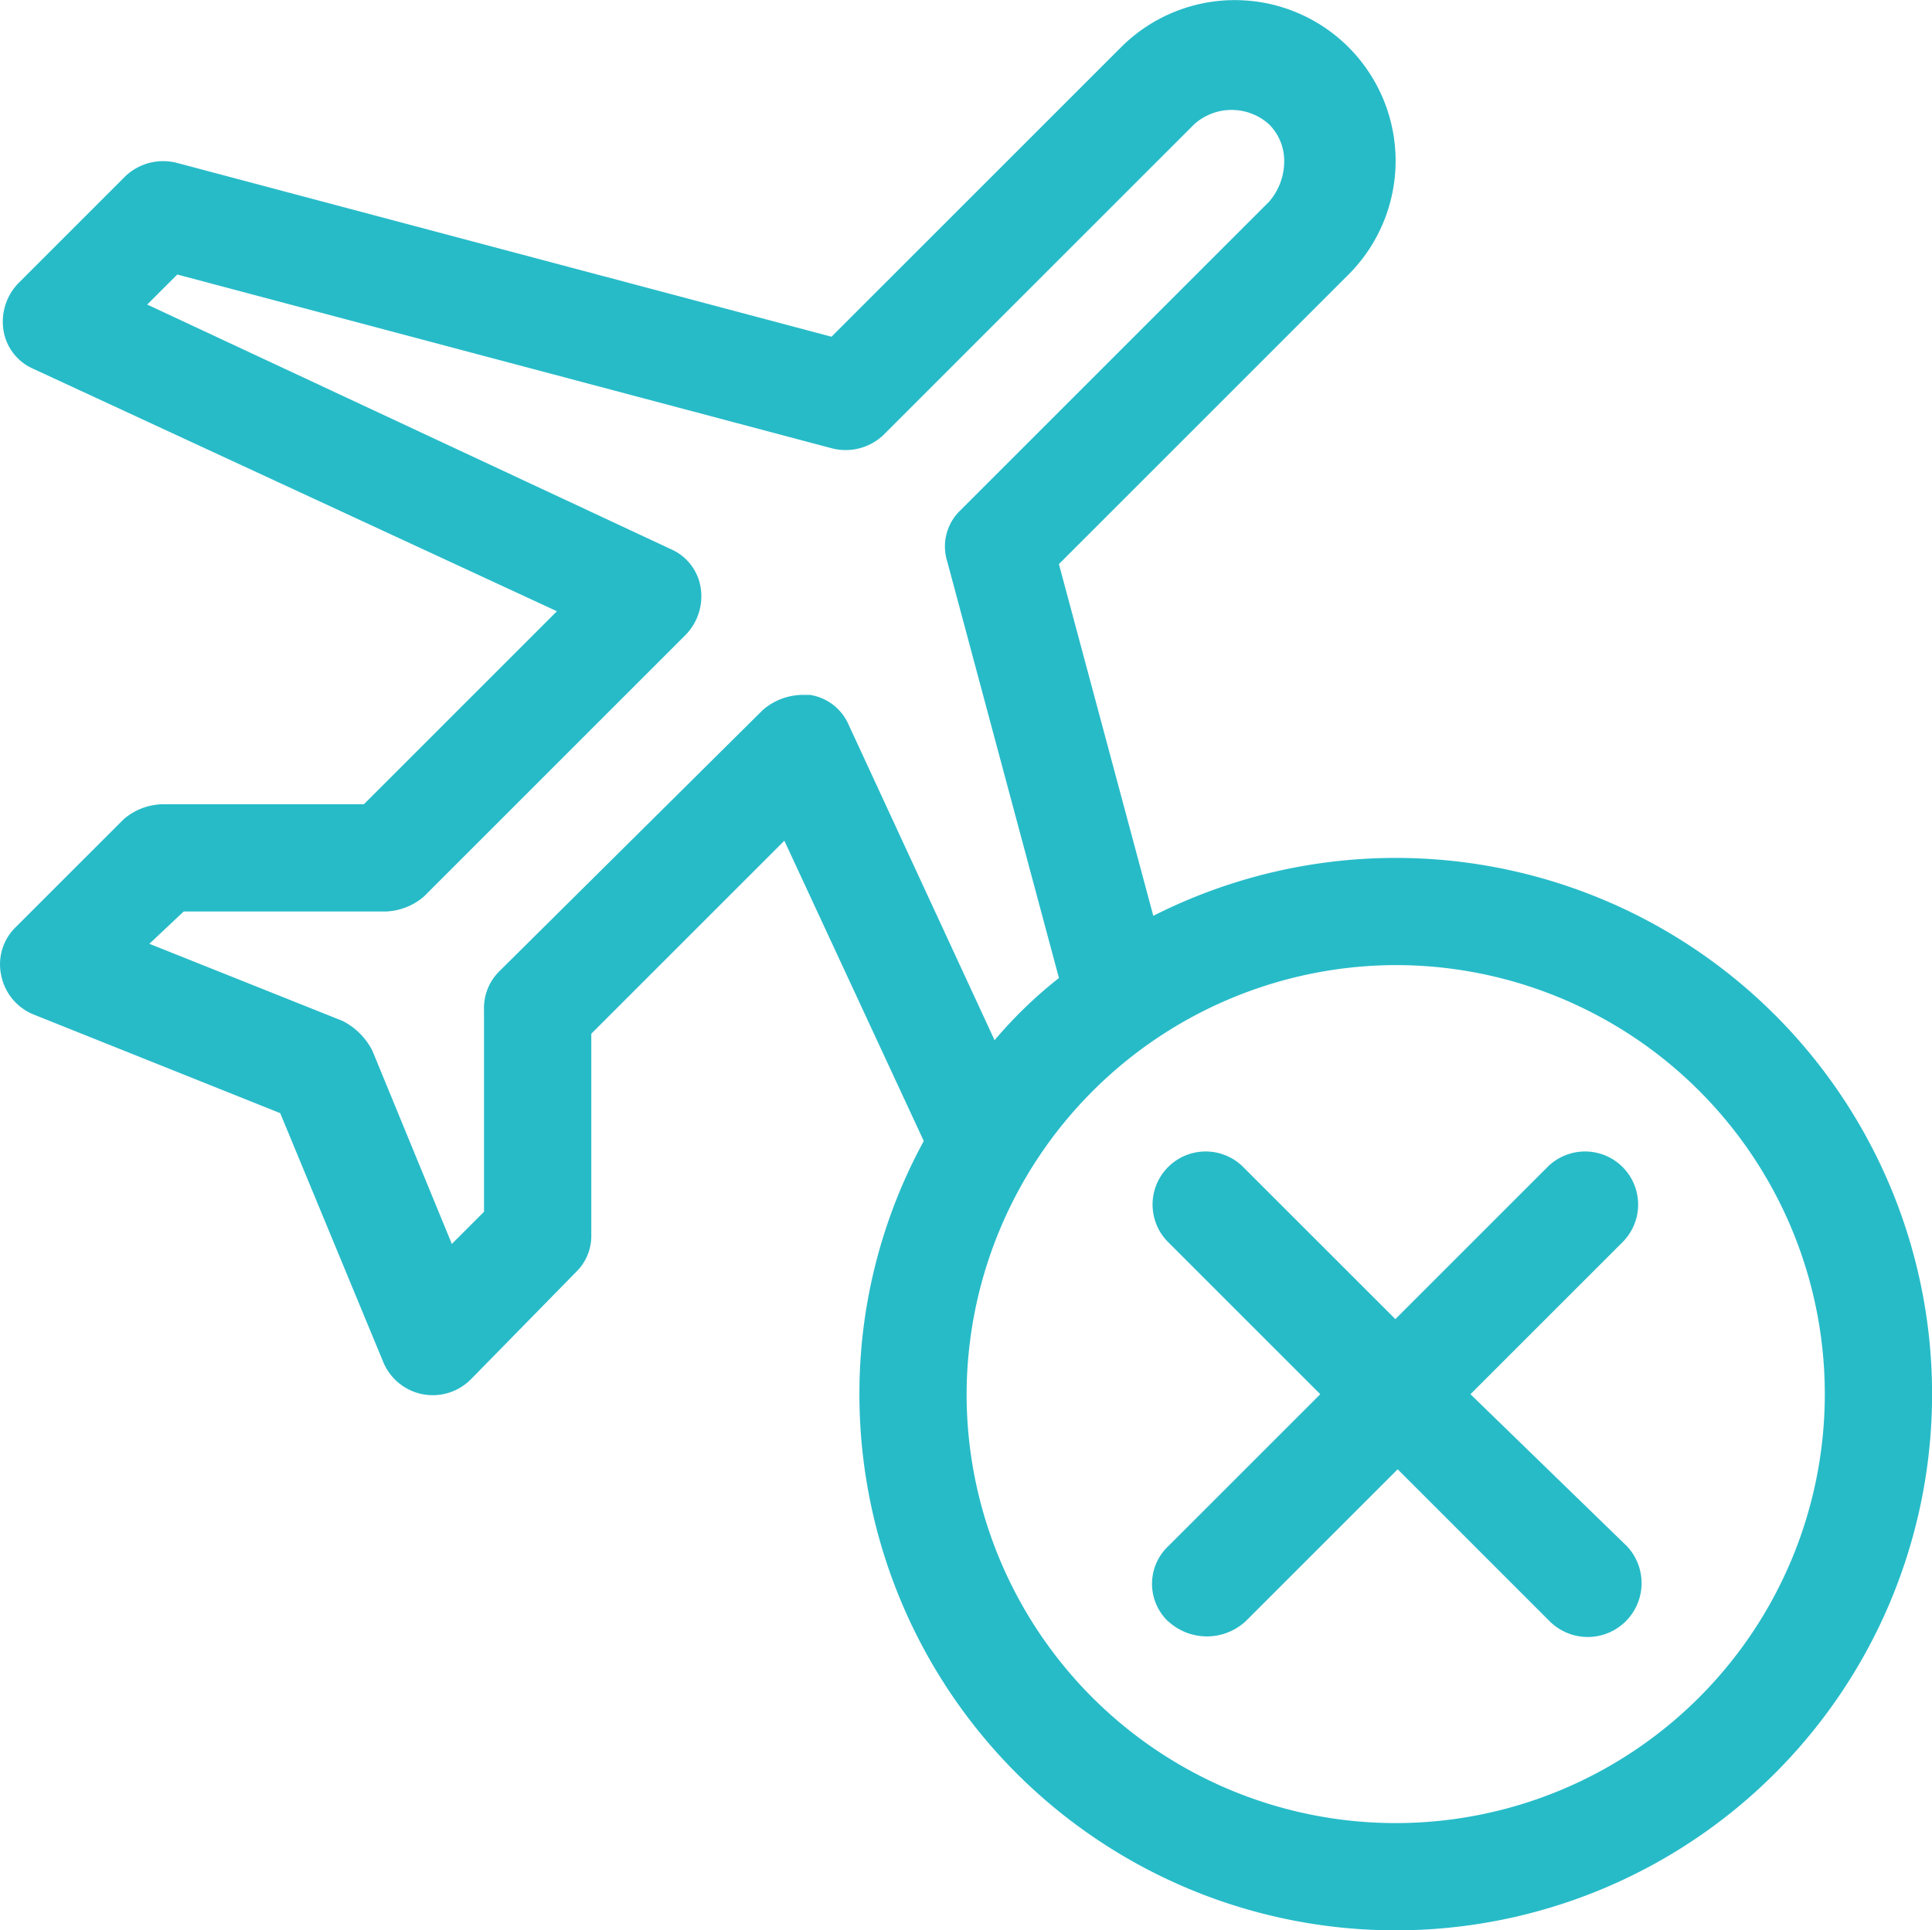 <svg xmlns="http://www.w3.org/2000/svg" xmlns:xlink="http://www.w3.org/1999/xlink" id="Group_544" data-name="Group 544" width="49.527" height="49.493" viewBox="0 0 49.527 49.493"><defs><clipPath id="clip-path"><rect id="Rectangle_446" data-name="Rectangle 446" width="49.527" height="49.493" fill="#27bbc8"></rect></clipPath></defs><g id="Group_543" data-name="Group 543" clip-path="url(#clip-path)"><path id="Path_275" data-name="Path 275" d="M9.823,34.92a1.374,1.374,0,0,0,2.255.44l2.695-2.75a1.288,1.288,0,0,0,.385-.935V26.506l4.949-4.949,3.574,7.7a13.535,13.535,0,0,0-1.65,6.489,13.749,13.749,0,1,0,7.534-12.263l-2.42-9.019,7.424-7.424A4.122,4.122,0,1,0,28.74,1.21L21.316,8.634,4.544,4.179a1.408,1.408,0,0,0-1.32.33L.474,7.259a1.418,1.418,0,0,0-.385,1.21,1.3,1.3,0,0,0,.77.99l13.418,6.214L9.328,20.622H4.159a1.581,1.581,0,0,0-.99.385l-2.75,2.75a1.33,1.33,0,0,0-.385,1.265,1.369,1.369,0,0,0,.825.99l6.324,2.53ZM35.779,24.746a11,11,0,1,1-11,11,11.031,11.031,0,0,1,11-11M4.709,23.372H9.878a1.581,1.581,0,0,0,.99-.385l6.709-6.709a1.418,1.418,0,0,0,.385-1.21,1.3,1.3,0,0,0-.77-.99L3.774,7.809l.77-.77,16.773,4.454a1.408,1.408,0,0,0,1.32-.33L30.61,3.19a1.433,1.433,0,0,1,1.925,0,1.325,1.325,0,0,1,.385.99,1.581,1.581,0,0,1-.385.99l-7.919,7.919a1.283,1.283,0,0,0-.33,1.32l2.86,10.668a11.314,11.314,0,0,0-1.65,1.595l-3.739-8.084a1.3,1.3,0,0,0-.99-.77h-.22a1.581,1.581,0,0,0-.99.385l-6.764,6.709a1.325,1.325,0,0,0-.385.99v5.169l-.825.825L9.548,26.946a1.737,1.737,0,0,0-.77-.77L3.829,24.2Z" transform="translate(0)" fill="#27bbc8"></path><path id="Path_276" data-name="Path 276" d="M54.124,65.721a1.465,1.465,0,0,0,1.98,0l3.9-3.9,3.9,3.9a1.381,1.381,0,0,0,1.98-1.925l-4.014-3.9,3.9-3.9a1.361,1.361,0,1,0-1.925-1.925l-3.9,3.9-3.9-3.9a1.361,1.361,0,1,0-1.925,1.925l3.9,3.9-3.9,3.9a1.329,1.329,0,0,0,0,1.925" transform="translate(-24.175 -24.147)" fill="#27bbc8"></path></g></svg>
